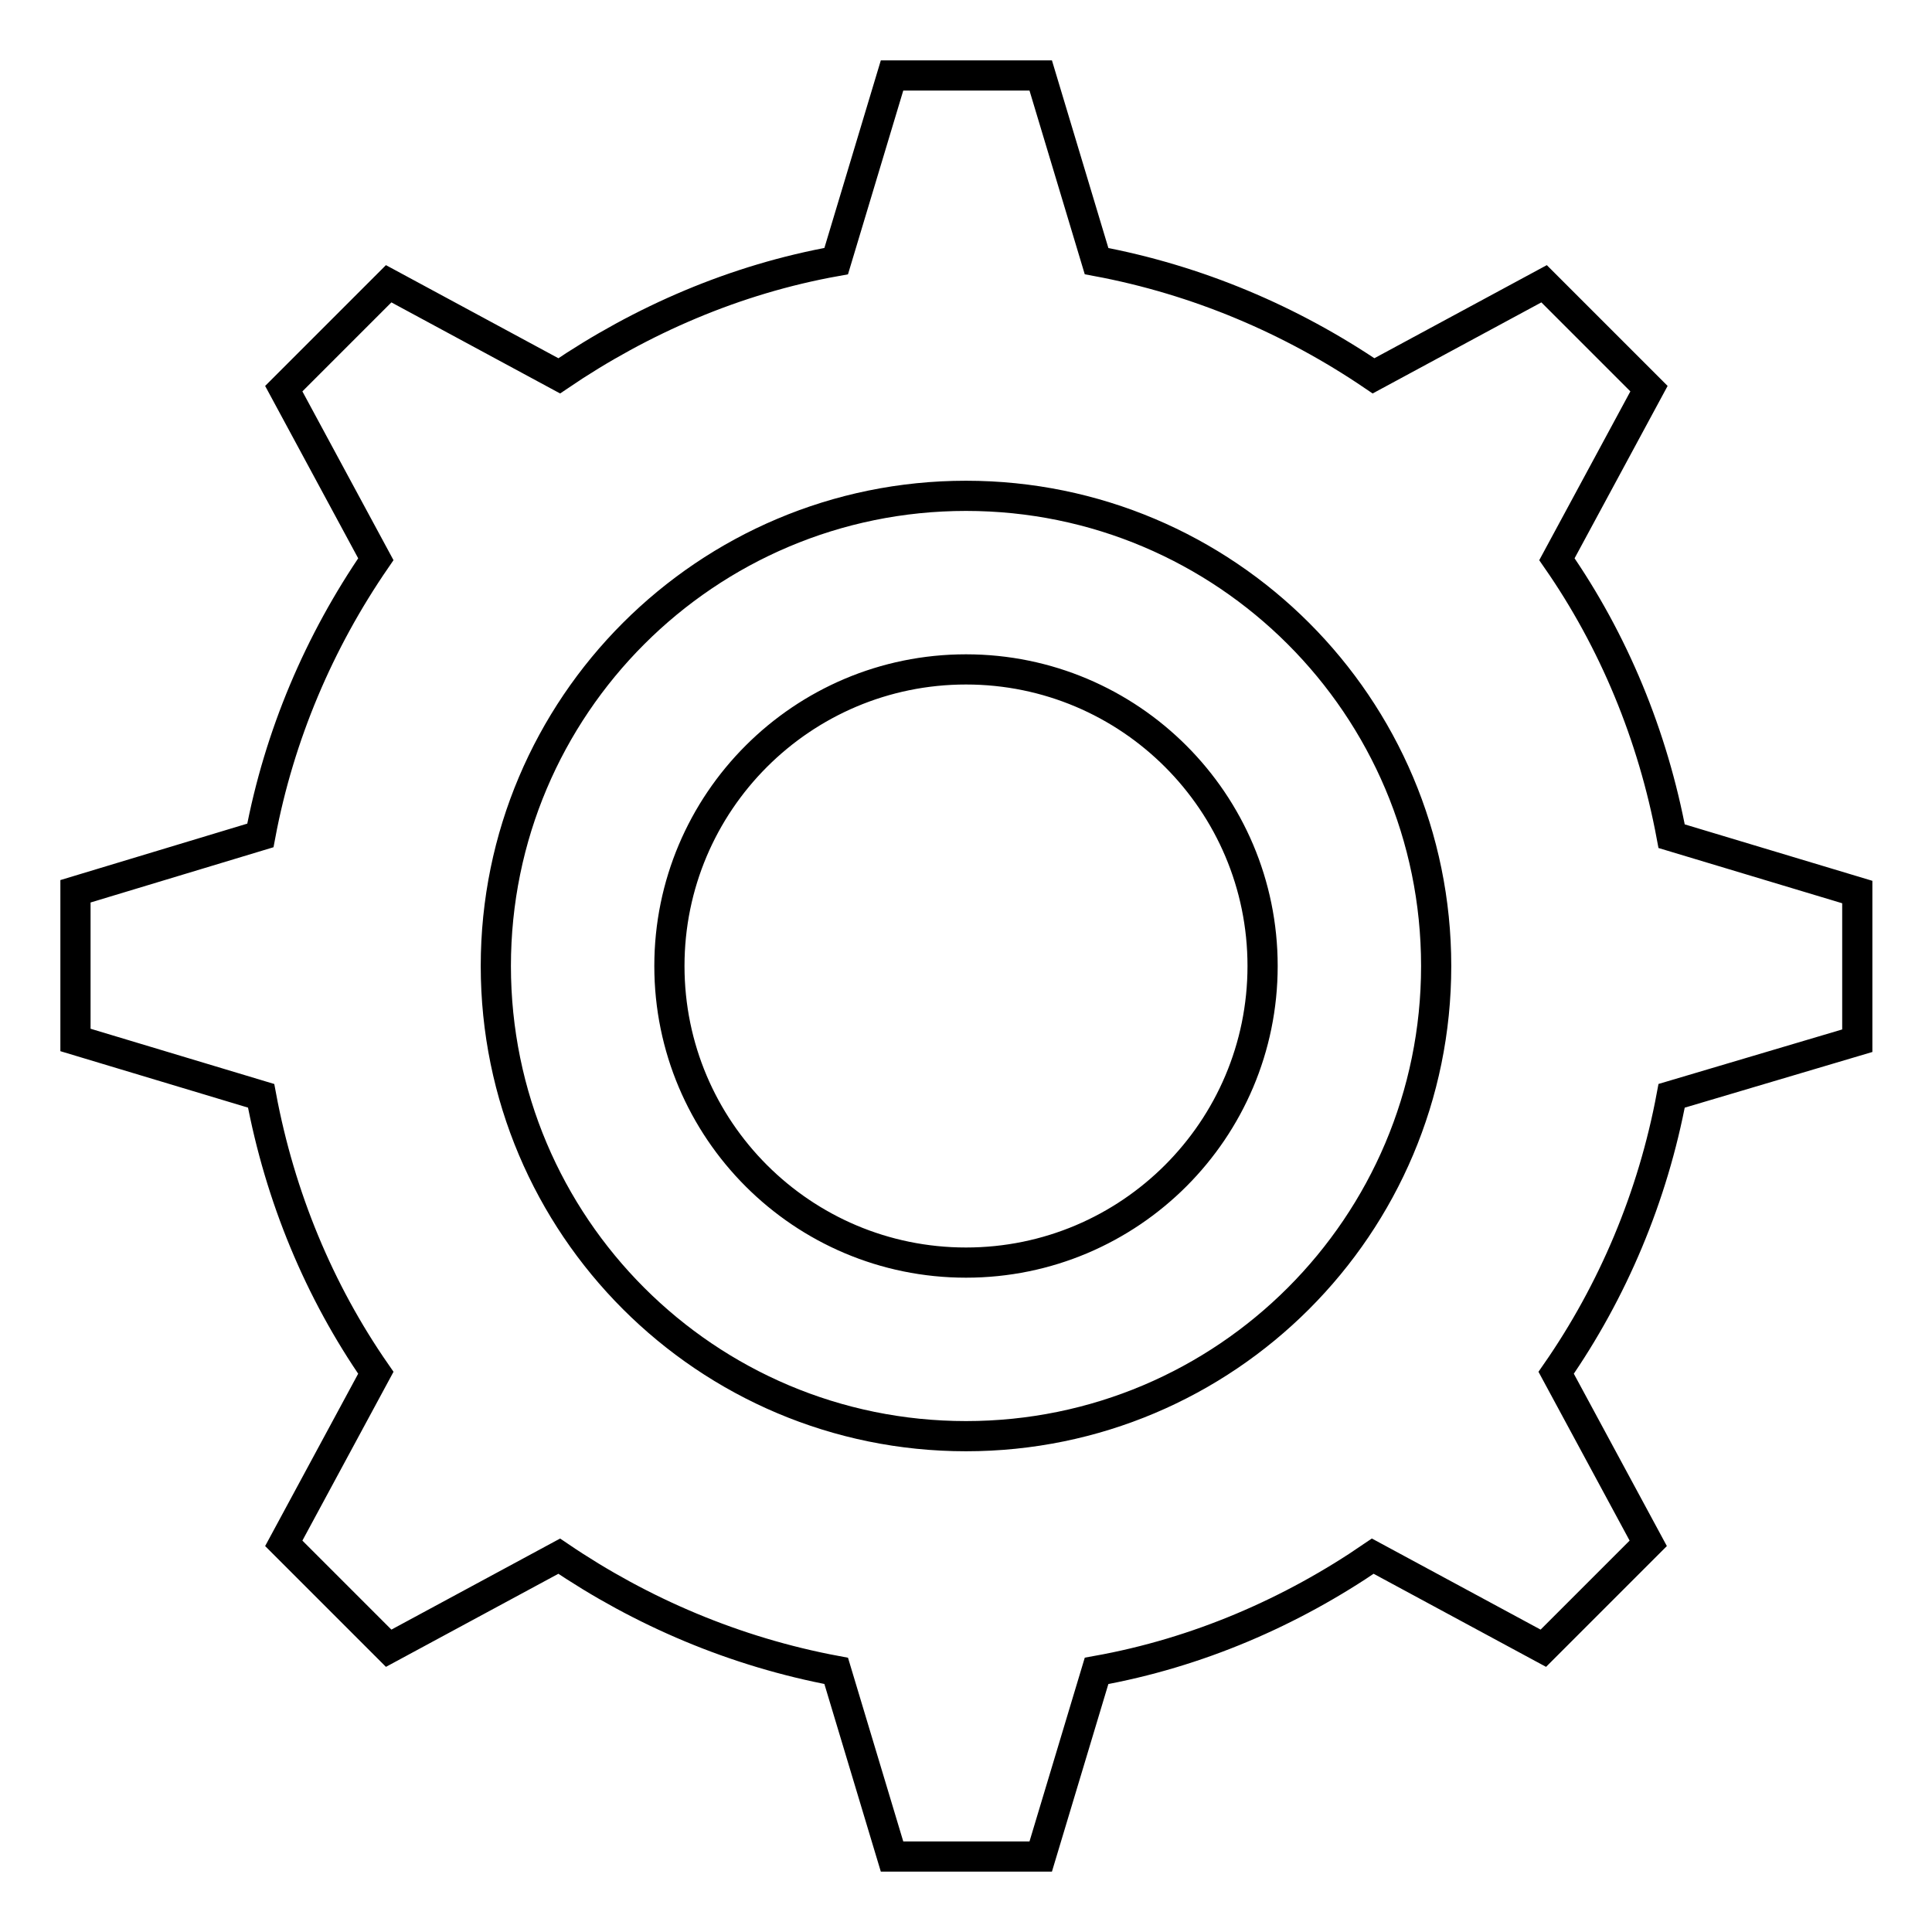 <?xml version="1.0" encoding="utf-8"?>
<!-- Svg Vector Icons : http://www.onlinewebfonts.com/icon -->
<!DOCTYPE svg PUBLIC "-//W3C//DTD SVG 1.1//EN" "http://www.w3.org/Graphics/SVG/1.1/DTD/svg11.dtd">
<svg version="1.1" xmlns="http://www.w3.org/2000/svg" xmlns:xlink="http://www.w3.org/1999/xlink" x="0px" y="0px" viewBox="0 0 256 256" enable-background="new 0 0 256 256" xml:space="preserve">
<g> <path stroke-width="4" fill-opacity="0" stroke="#000000"  d="M221.5,145.2c-2.5,13.4-7.8,25.9-15.3,36.7l12.2,22.6l-13.9,13.9l-22.6-12.2c-10.8,7.4-23.2,12.8-36.6,15.2 l-7.4,24.6h-19.7l-7.4-24.6c-13.4-2.5-25.8-7.8-36.7-15.2l-22.6,12.2l-13.9-13.9l12.2-22.6c-7.5-10.8-12.7-23.3-15.2-36.7L10,137.8 v-19.7l24.5-7.4C37,97.4,42.3,85,49.8,74.1L37.6,51.5l13.9-13.9l22.6,12.2C85,42.4,97.4,37,110.8,34.6l7.4-24.6h19.7l7.4,24.6 c13.4,2.5,25.8,7.8,36.7,15.2l22.6-12.2l13.9,13.9l-12.2,22.6c7.5,10.8,12.7,23.3,15.2,36.7l24.6,7.4v19.7L221.5,145.2z M128,65.7 c-34.4,0-62.3,27.9-62.3,62.3c0,34.4,27.9,62.3,62.3,62.3c34.4,0,62.3-27.9,62.3-62.3C190.3,93.6,162.4,65.7,128,65.7z M128,167.3 c-21.7,0-39.3-17.6-39.3-39.3c0-21.7,17.6-39.3,39.3-39.3c21.7,0,39.3,17.6,39.3,39.3C167.3,149.7,149.7,167.3,128,167.3z"/></g>
</svg>